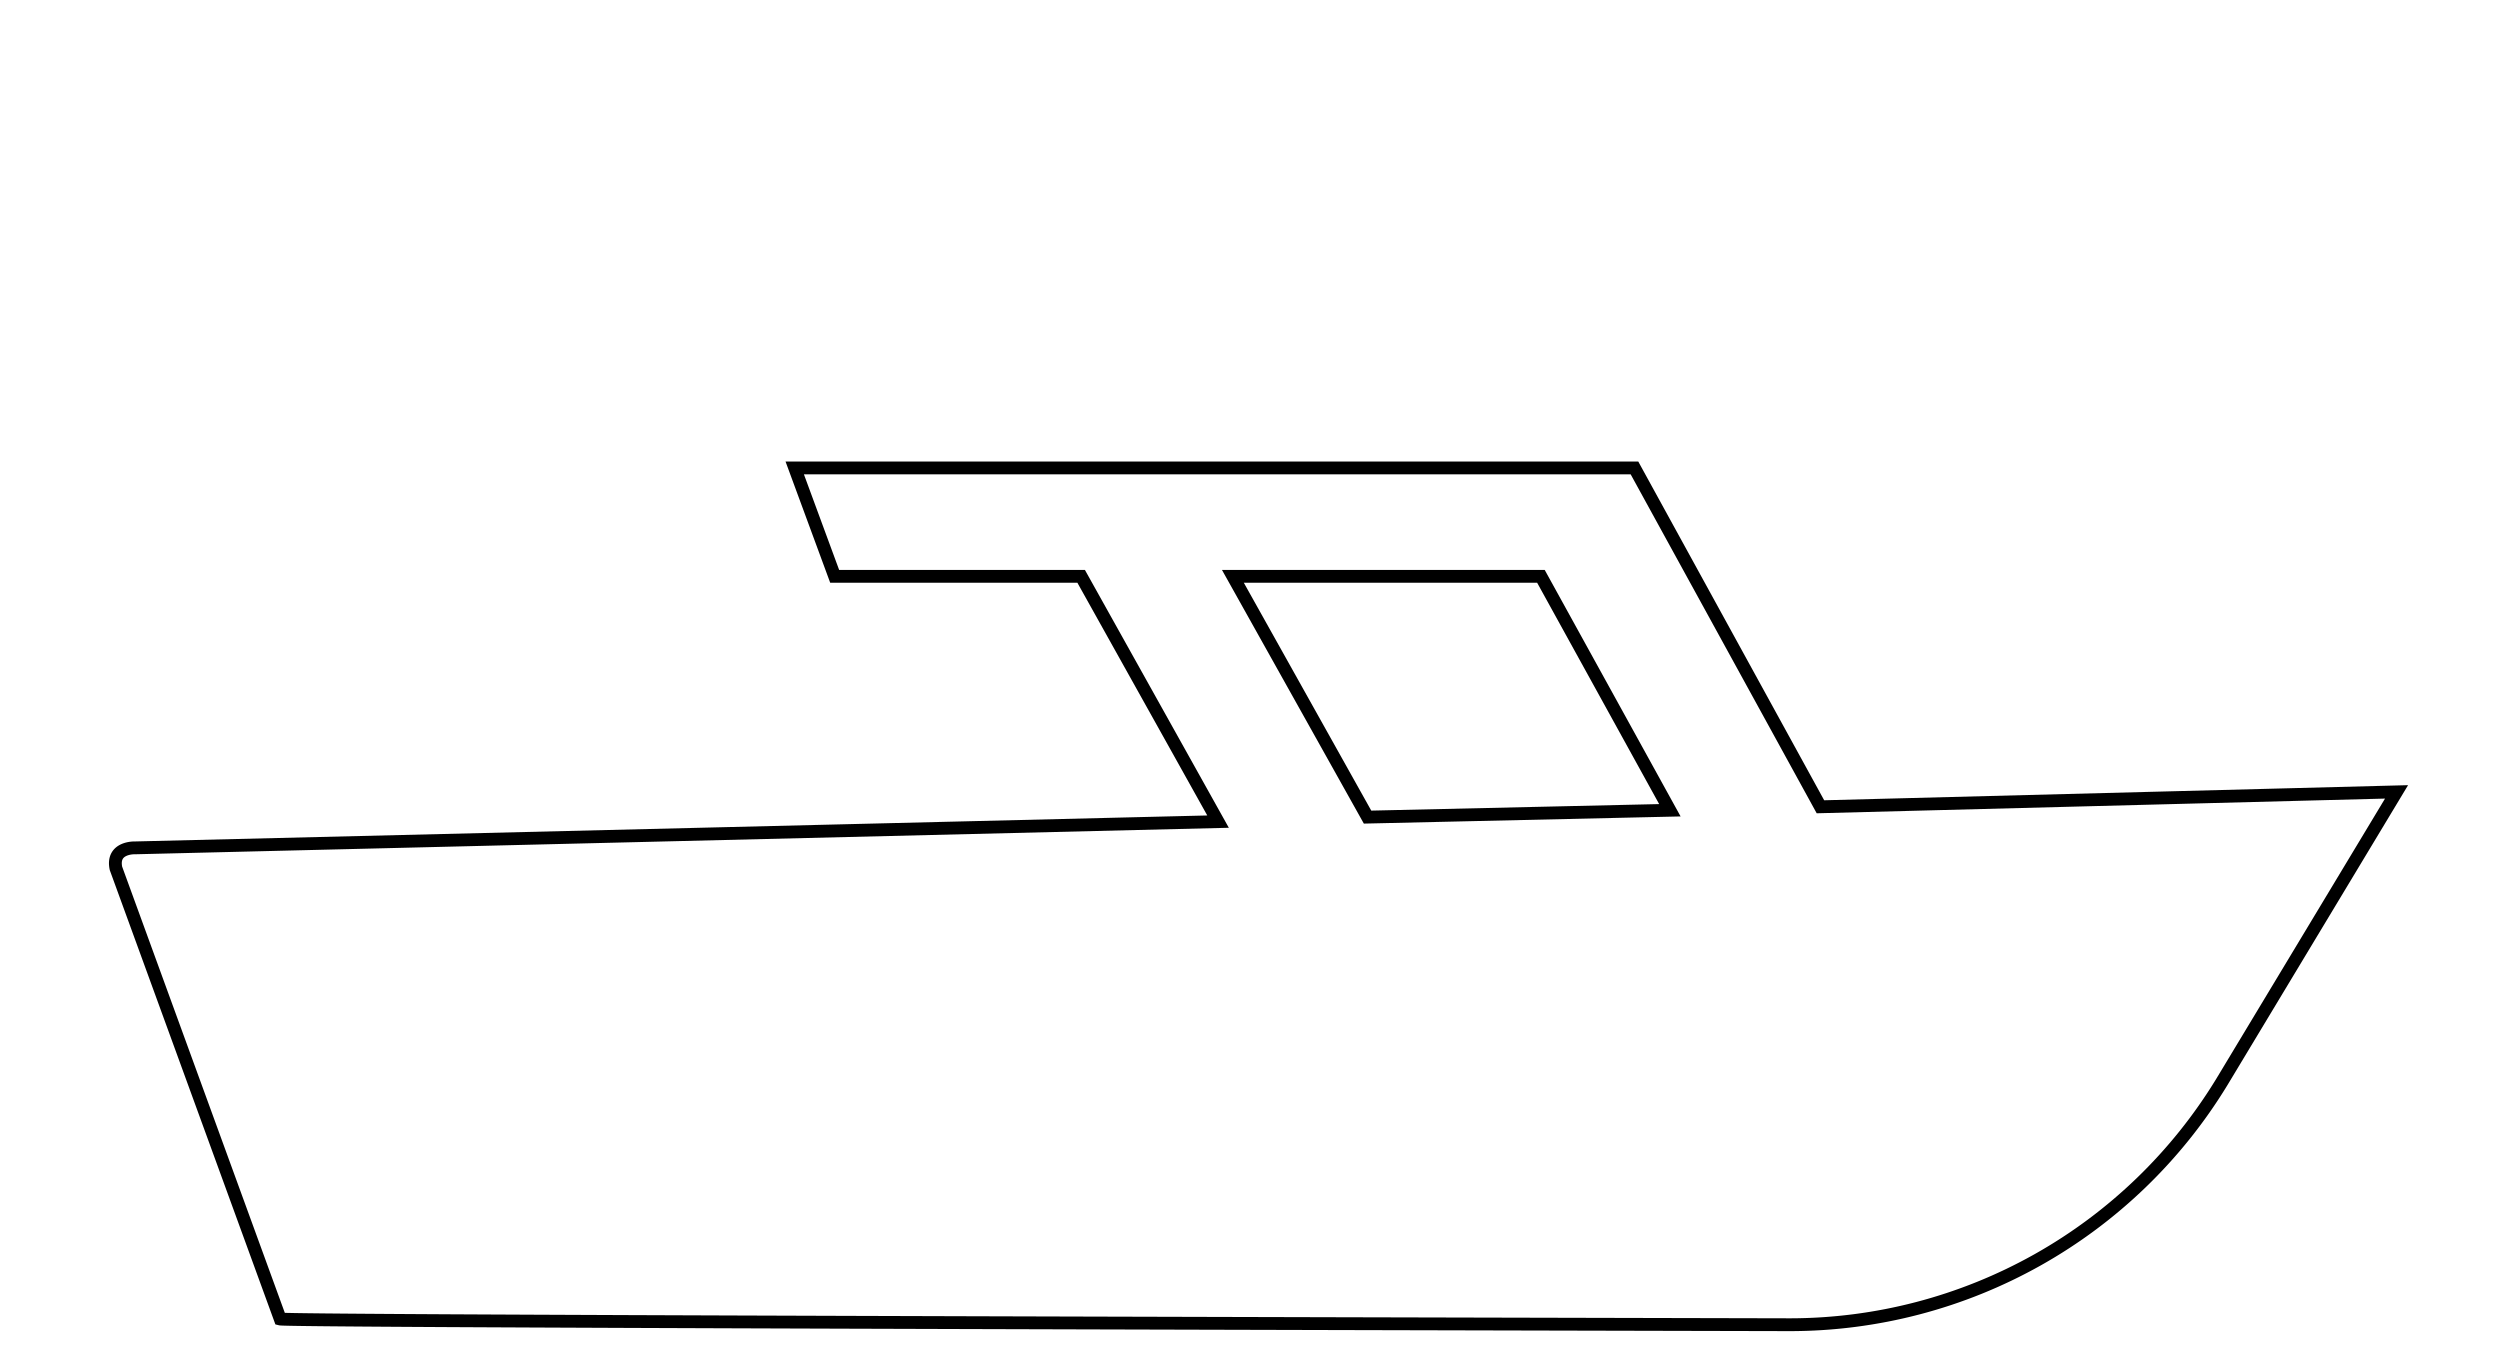 <svg xmlns="http://www.w3.org/2000/svg" xmlns:xlink="http://www.w3.org/1999/xlink" viewBox="0 0 195 106"><defs><style>.a{clip-path:url(#b);}.b{fill:none;stroke:#000;stroke-miterlimit:10;}</style><clipPath id="b"><rect width="195" height="106"/></clipPath></defs><g id="a" class="a"><path class="b" d="M133.543,26.929,119.038.5h-65.5l3.115,8.454H75.878L86.557,28.086,2.107,30.133s-1.869-.089-1.513,1.6l12.814,35.15c.712.178,78.4.356,117.731.445a39.47,39.47,0,0,0,33.731-18.962l13.61-22.6ZM87.714,8.954h24.027L121.8,27.2l-23.582.534Z" transform="translate(8.451 36)"/></g></svg>